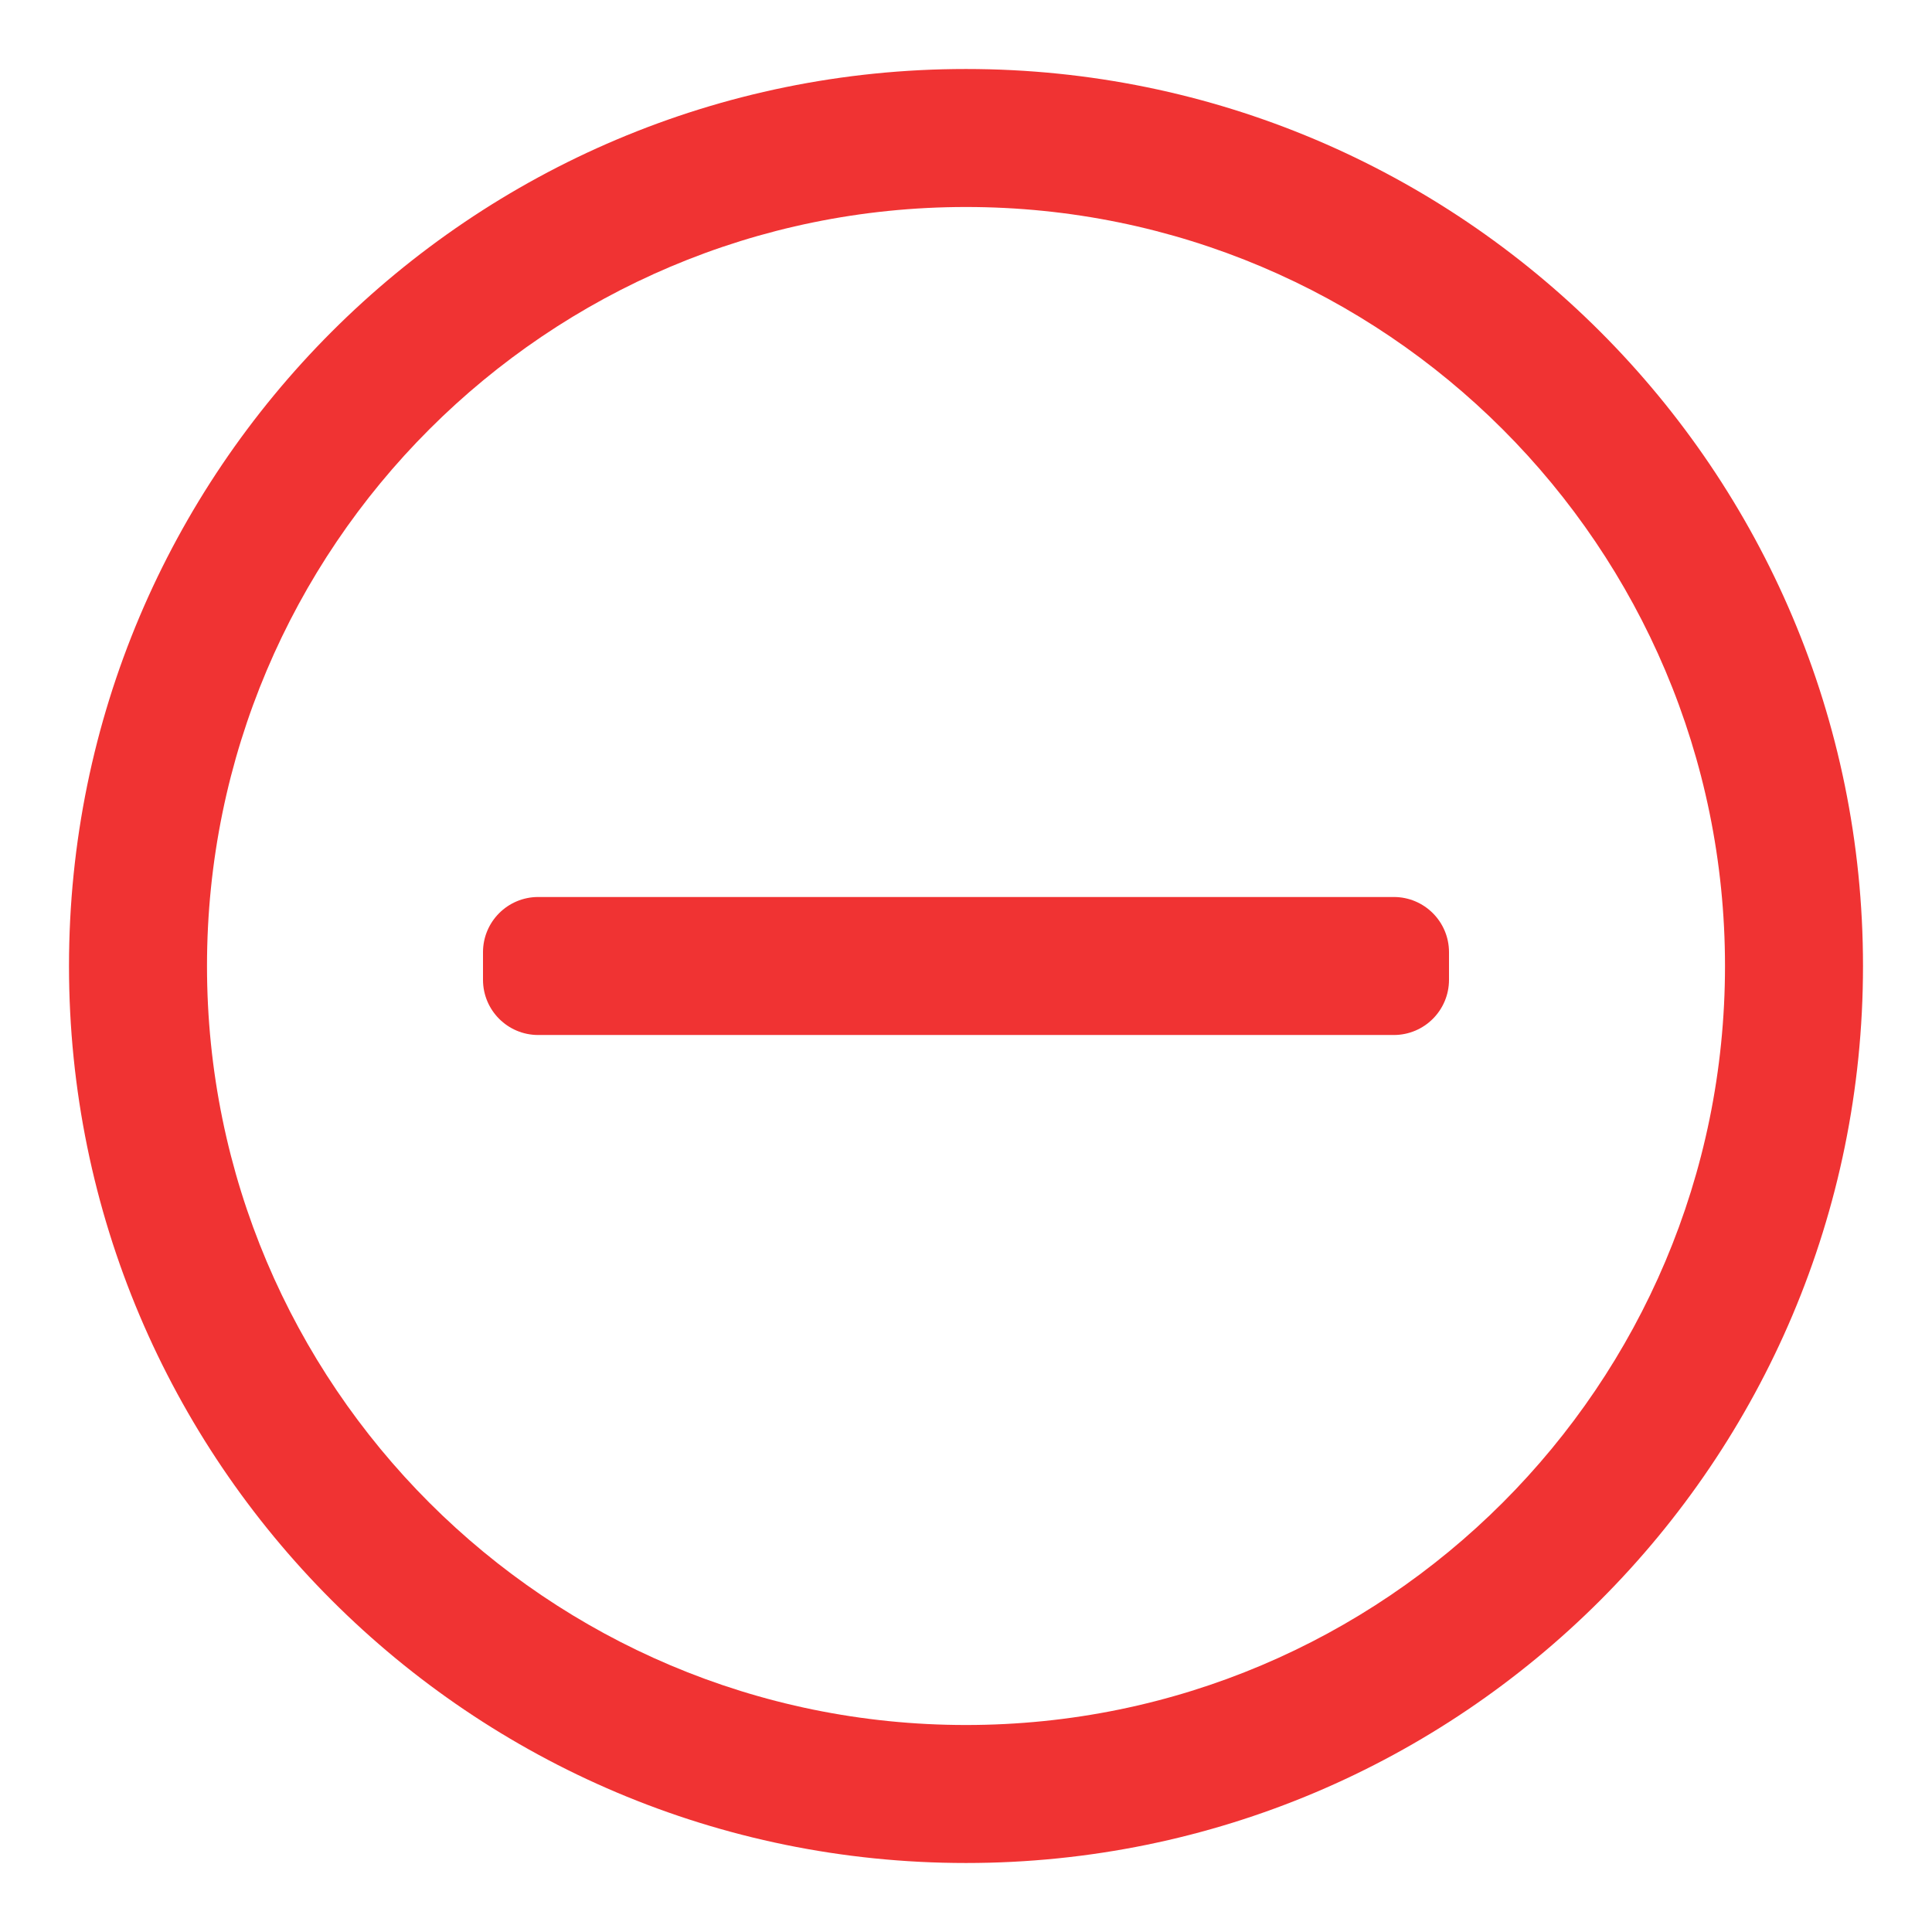 <!DOCTYPE svg PUBLIC "-//W3C//DTD SVG 1.1//EN" "http://www.w3.org/Graphics/SVG/1.1/DTD/svg11.dtd">
<!-- Uploaded to: SVG Repo, www.svgrepo.com, Transformed by: SVG Repo Mixer Tools -->
<svg width="800px" height="800px" viewBox="0 0 28 28" fill="none" xmlns="http://www.w3.org/2000/svg">
<g id="SVGRepo_bgCarrier" stroke-width="0"/>
<g id="SVGRepo_tracerCarrier" stroke-linecap="round" stroke-linejoin="round"/>
<g id="SVGRepo_iconCarrier">
<path d="M7.8 13C7.358 13 7 13.358 7 13.8V14.2C7 14.642 7.358 15 7.8 15H20.2C20.642 15 21 14.642 21 14.2V13.8C21 13.358 20.642 13 20.2 13H7.8Z" fill="#f03333"/>
<path clip-rule="evenodd" d="M14 1C6.82 1 1 6.82 1 14C1 21.18 6.82 27 14 27C21.18 27 27 21.18 27 14C27 6.82 21.18 1 14 1ZM3 14C3 7.925 7.926 3 14 3C20.074 3 25 7.925 25 14C25 20.075 20.074 25 14 25C7.926 25 3 20.075 3 14Z" fill="#f03333" fill-rule="evenodd"/>
</g>
</svg>